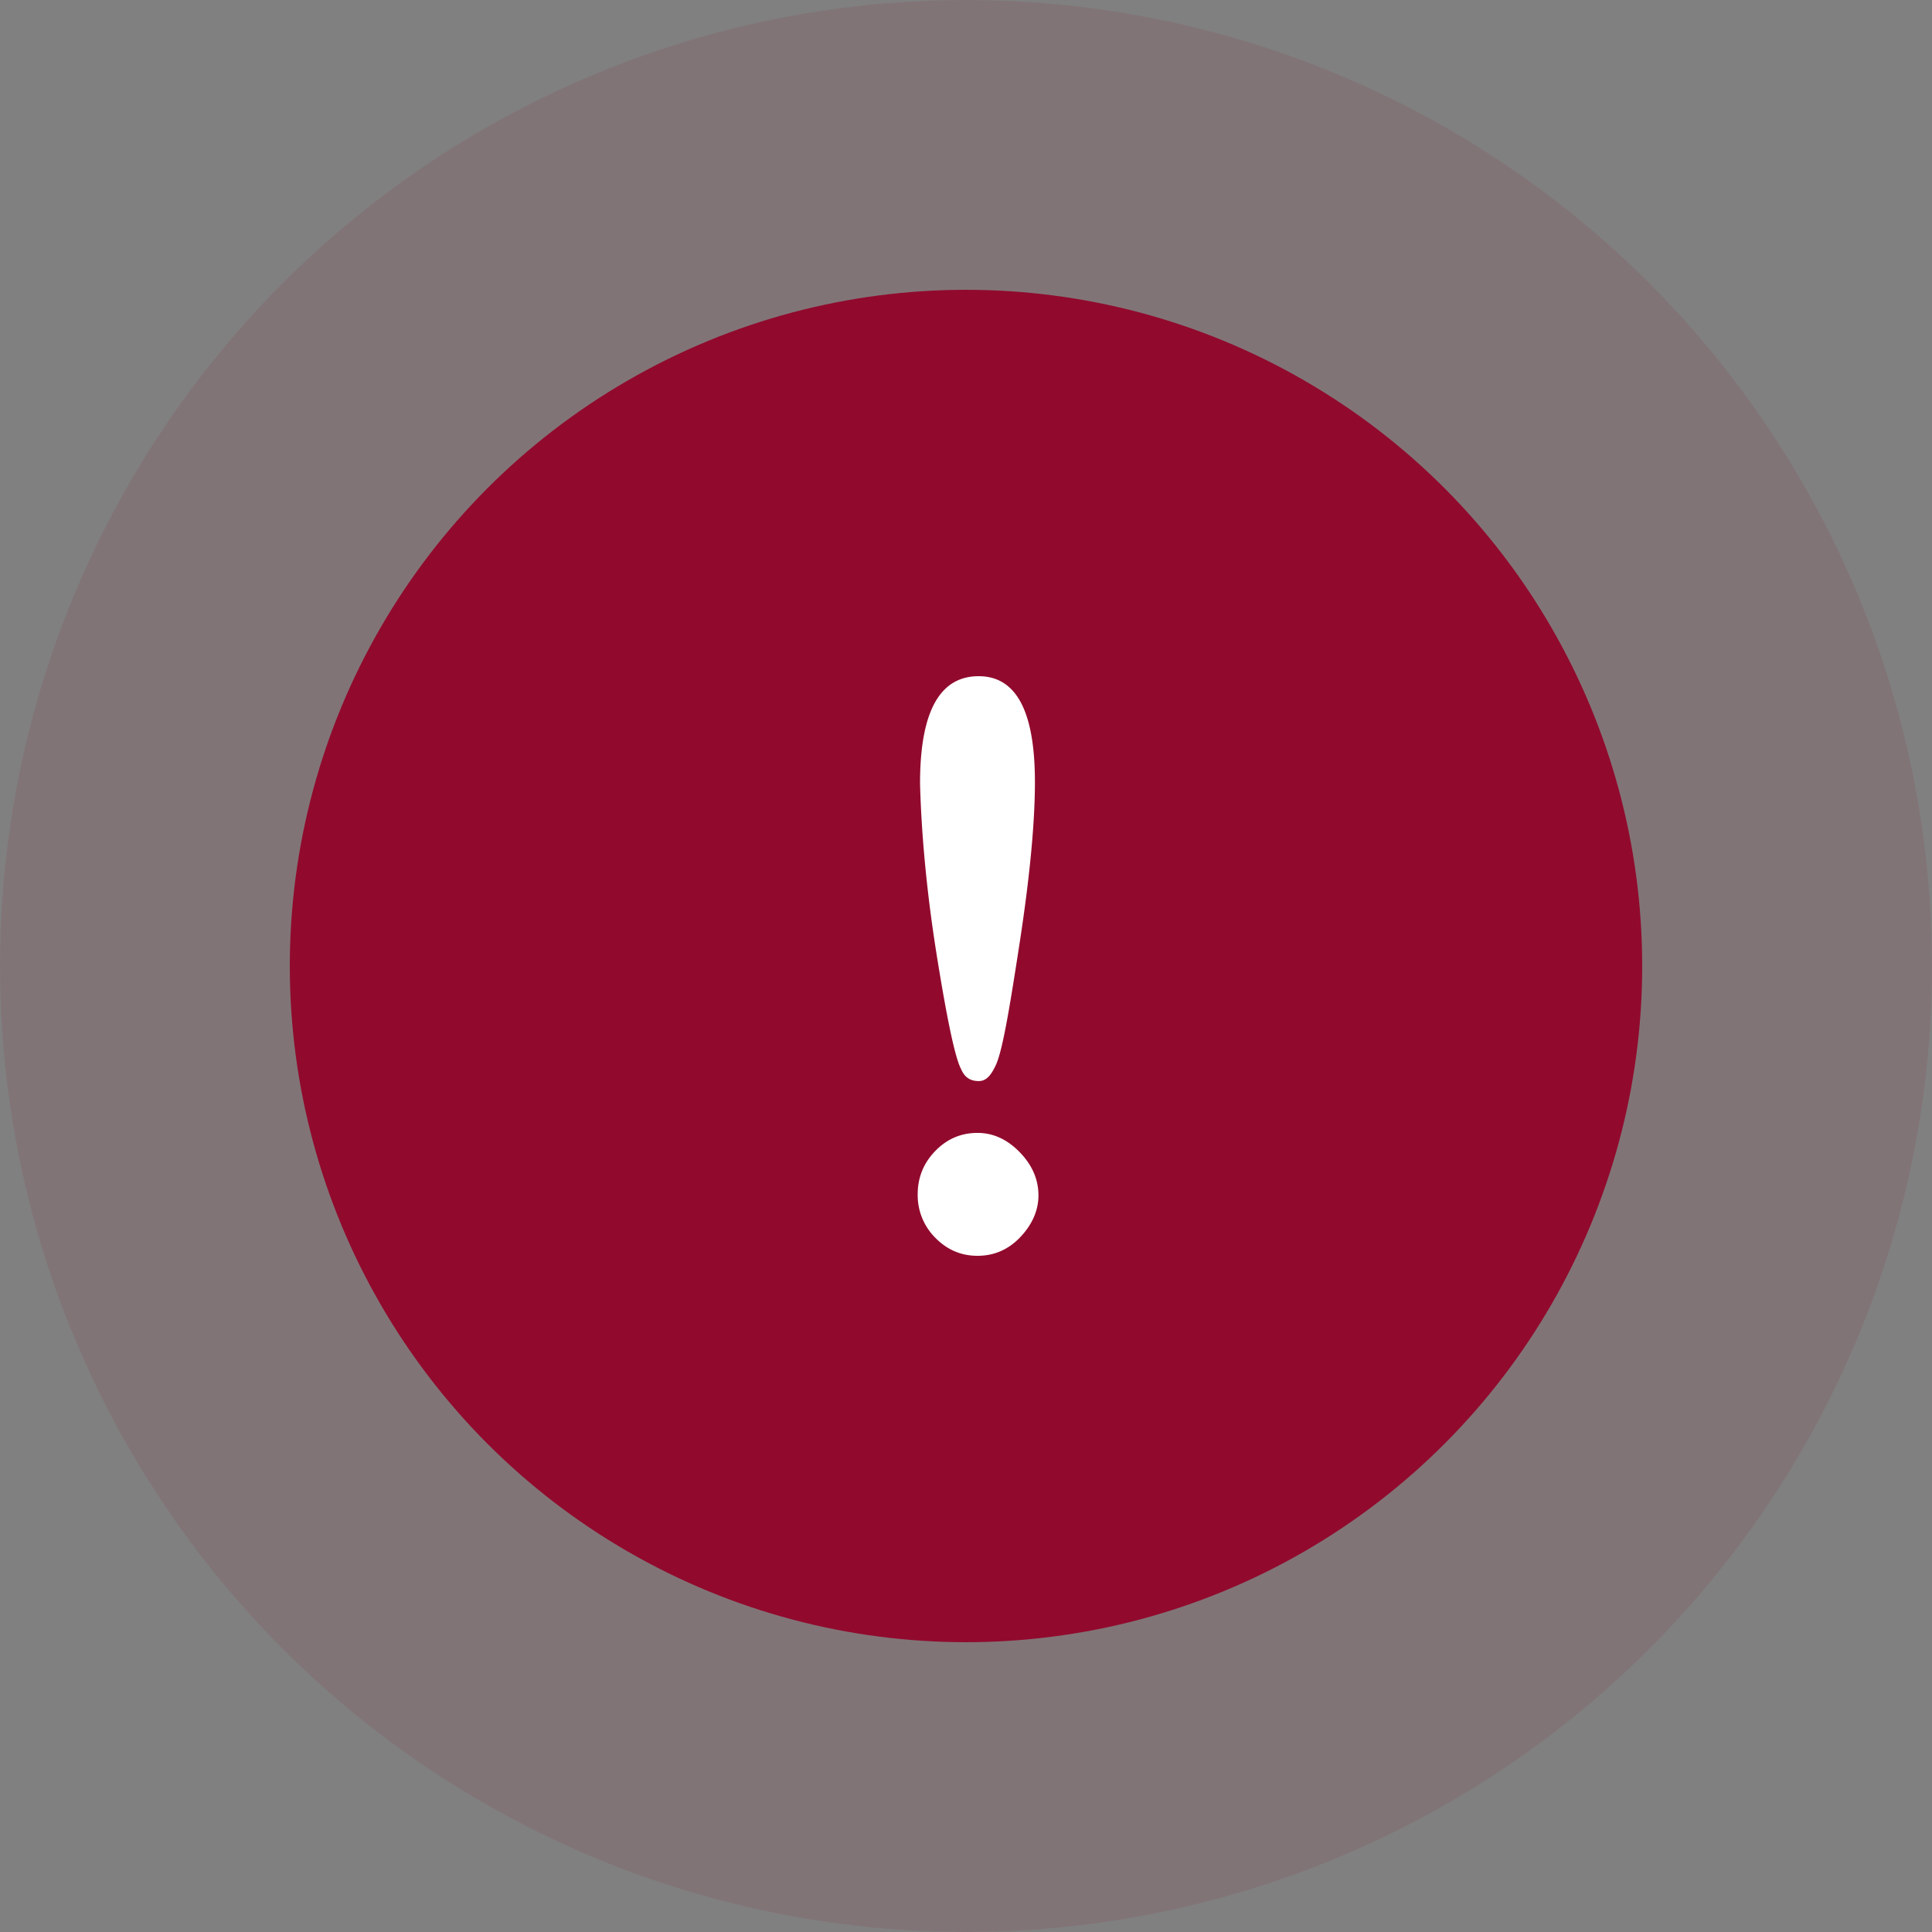 <svg width="80" height="80" xmlns="http://www.w3.org/2000/svg">
    <rect width="100%" height="100%" fill="#808080" stroke="none"/>
    <g fill="none" fill-rule="evenodd">
        <circle fill="#910A2D" opacity=".1" cx="40" cy="40" r="40"/>
        <circle fill="#910A2D" cx="40" cy="40" r="28"/>
        <path d="M40.524 28c.737 0 1.298.325 1.686.98.43.728.644 1.862.644 3.41 0 1.598-.194 3.793-.63 6.637-.438 2.844-.729 4.59-1.02 5.14-.194.398-.388.598-.68.598-.34 0-.582-.15-.728-.499-.243-.449-.582-2.046-1.02-4.79-.436-2.744-.63-5.14-.679-7.035 0-1.618.241-2.785.716-3.515.403-.62.975-.926 1.711-.926zm1.7 23.252c-.486.499-1.069.748-1.748.748-.68 0-1.262-.25-1.748-.748A2.484 2.484 0 0 1 38 49.455c0-.698.243-1.297.728-1.796.486-.499 1.068-.748 1.748-.748.63 0 1.213.25 1.747.798.534.549.777 1.148.777 1.796 0 .649-.291 1.248-.777 1.747z" fill="#FFF" fill-rule="nonzero"/>
    </g>
</svg>
